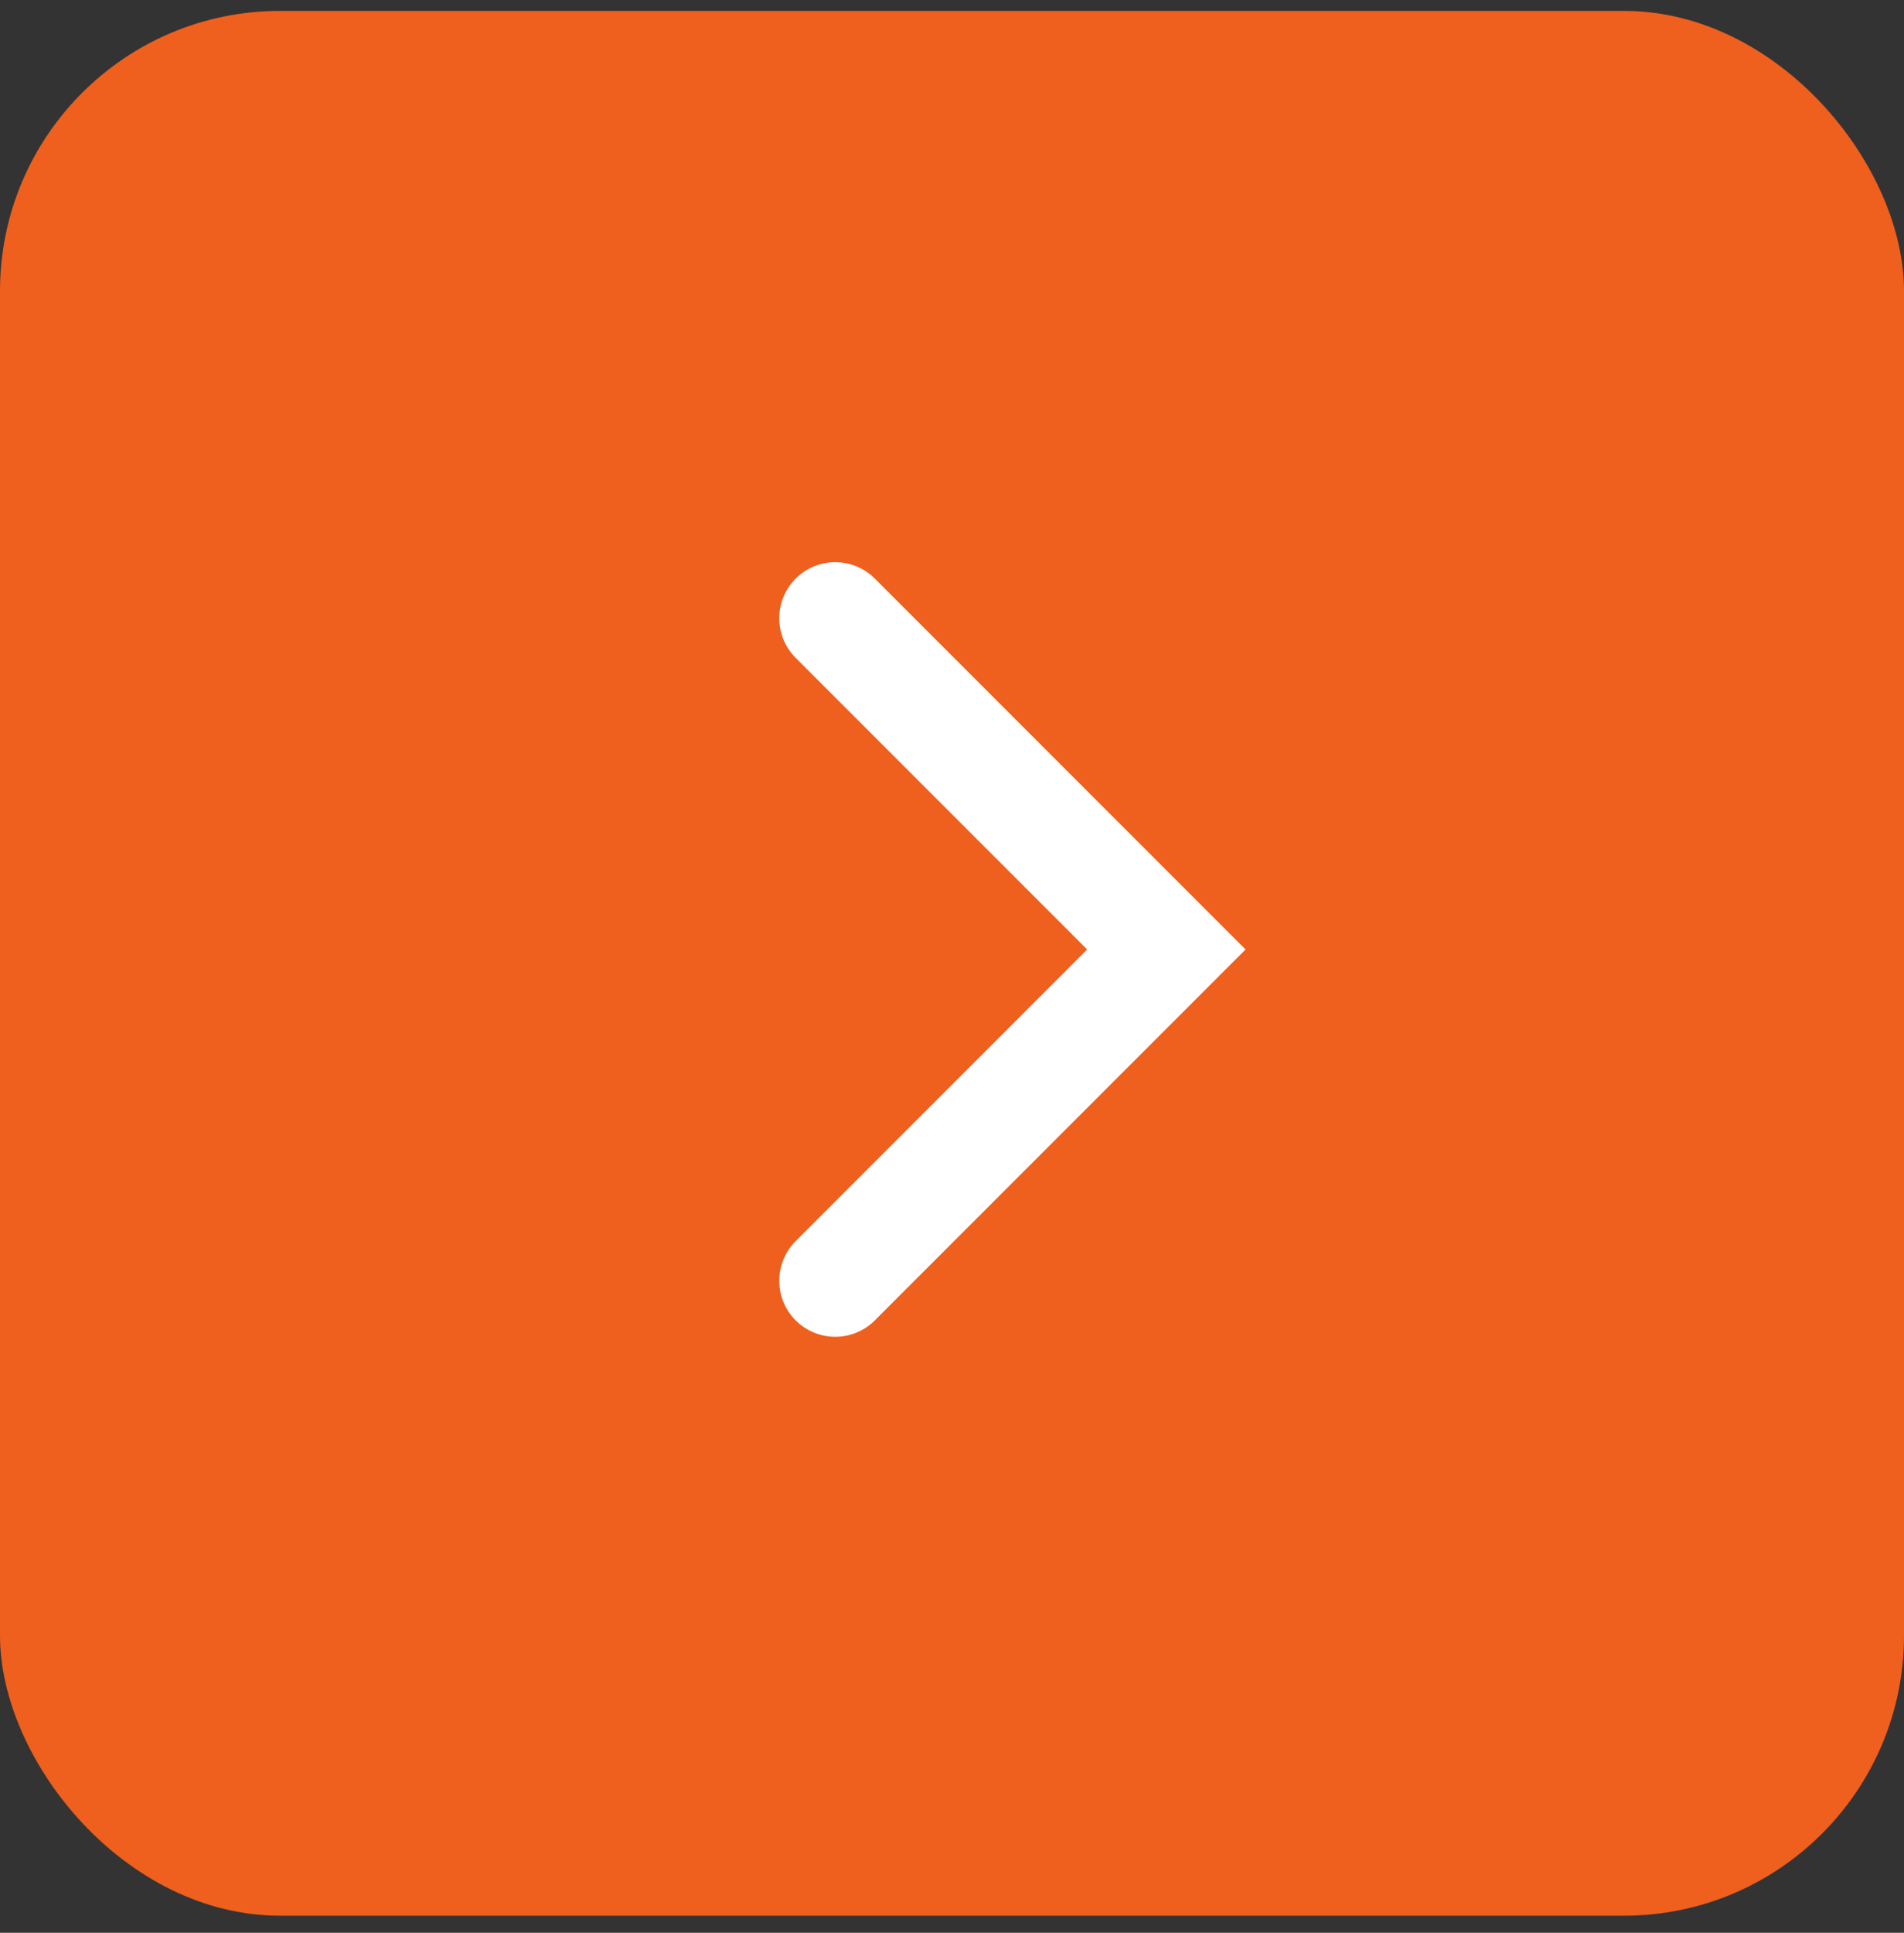 <?xml version="1.0" encoding="UTF-8"?> <svg xmlns="http://www.w3.org/2000/svg" width="68" height="69" viewBox="0 0 68 69" fill="none"><rect x="0" y="0" width="68" height="69" fill="#333333" stroke="none"/><rect y="0.389" width="68" height="68" rx="10" fill="#EF5F1D"></rect><path d="M29.83 22.07L41.656 33.896L29.83 45.722" stroke="white" stroke-width="4" stroke-linecap="round"></path></svg> 